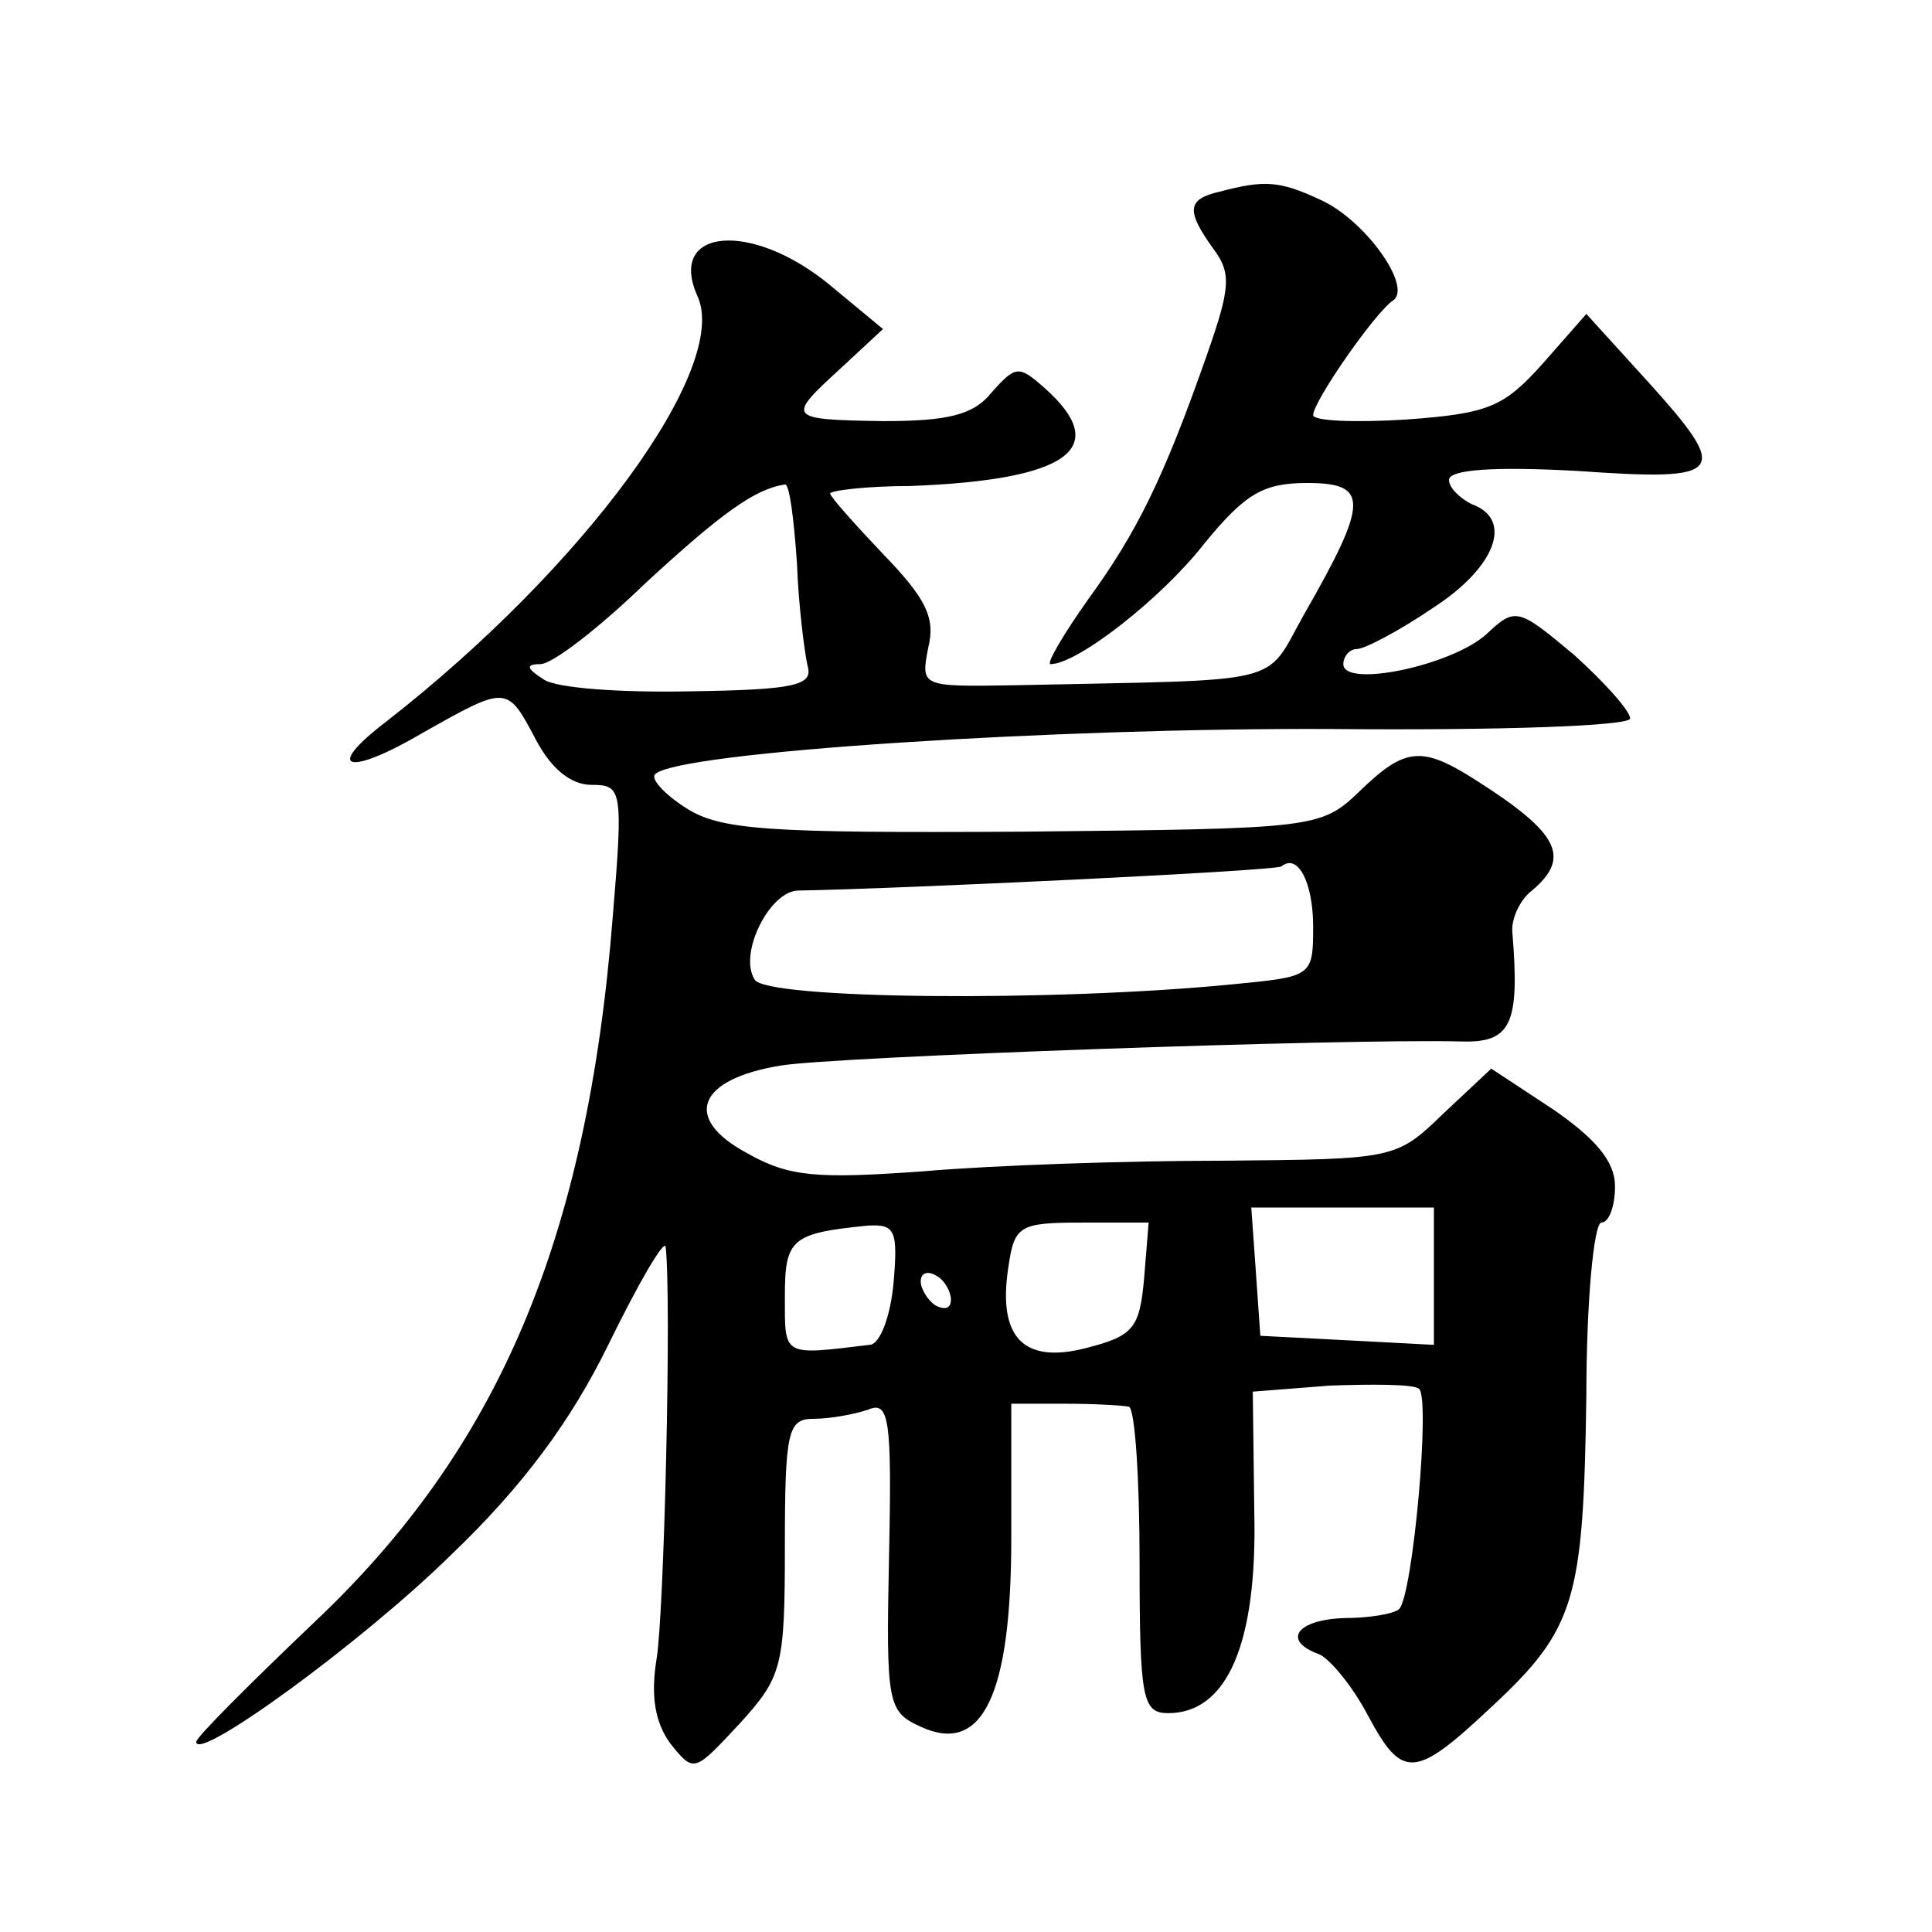 <?xml version="1.0" standalone="no"?>
<!DOCTYPE svg PUBLIC "-//W3C//DTD SVG 20010904//EN"
 "http://www.w3.org/TR/2001/REC-SVG-20010904/DTD/svg10.dtd">
<svg version="1.0" xmlns="http://www.w3.org/2000/svg"
 width="128pt" height="128pt" viewBox="0 0 128 128"
 preserveAspectRatio="xMidYMid meet">
<g transform="translate(0,128) scale(0.1,-0.1)"
fill="#0" stroke="none">
<path d="M808 1153 c-22 -5 -22 -13 -4 -38 12 -16 11 -26 -4 -69 -29 -83 -47 -119
-79 -163 -17 -24 -28 -43 -25 -43 18 0 74 44 102 80 27 33 39 40 68 40 41 0 41
-12 -2 -87 -27 -48 -9 -43 -192 -47 -62 -1 -62 -1 -57 25 5 20 -2 33 -30 62 -19
20 -35 38 -35 40 0 2 24 5 53 5 105 4 134 25 89 65 -17 15 -19 15 -35 -3 -12 -15
-29 -19 -72 -19 -64 1 -64 2 -28 35 l28 26 -35 29 c-52 43 -108 38 -88 -7 22 -47
-74 -179 -206 -282 -42 -32 -26 -37 25 -7 55 31 55 31 74 -5 10 -19 23 -30 37 -30
20 0 21 -3 14 -87 -17 -215 -76 -353 -198 -468 -43 -41 -78 -76 -78 -79 0 -14 110
66 169 124 47 45 79 88 104 139 20 41 37 70 38 65 4 -34 -1 -244 -6 -273 -4 -25
-1 -42 9 -56 16 -20 16 -19 46 13 28 31 30 37 30 117 0 77 2 85 19 85 11 0 27 3
36 6 14 6 16 -5 14 -97 -2 -98 -1 -103 21 -113 41 -19 60 21 60 125 l0 89 35 0
c19 0 38 -1 43 -2 4 -2 7 -48 7 -103 0 -91 2 -100 19 -100 39 0 59 46 57 133 l-1
80 51 4 c28 1 55 1 59 -2 8 -5 -4 -137 -13 -146 -3 -3 -19 -6 -36 -6 -32 -1 -42
-15 -17 -24 7 -3 22 -21 32 -40 23 -43 31 -43 82 5 56 52 61 71 63 206 0 63 5 115
10 115 5 0 9 11 9 24 0 16 -12 31 -41 51 l-41 27 -32 -30 c-31 -30 -32 -30 -146
-31 -63 0 -152 -3 -198 -7 -70 -5 -89 -4 -117 12 -43 23 -33 49 22 58 35 6 376
18 451 16 33 -1 39 11 34 72 -1 9 5 22 13 28 26 22 18 38 -37 73 -36 23 -47 22
-77 -7 -26 -25 -29 -25 -223 -27 -171 -1 -201 1 -224 16 -14 9 -23 19 -20 22 14
15 269 31 449 30 110 -1 197 2 197 7 0 5 -17 24 -37 42 -37 31 -39 32 -58 14 -23
-21 -95 -36 -95 -20 0 5 4 10 9 10 5 0 28 12 50 27 42 27 54 59 26 69 -8 4 -15
11 -15 16 0 7 30 9 85 6 99 -7 102 -2 46 60 l-40 44 -29 -33 c-26 -29 -36 -33 -91
-37 -33 -2 -61 -1 -61 3 0 9 41 68 53 76 13 9 -19 54 -49 67 -26 12 -36 13 -66
5z m-280 -246 c1 -28 5 -59 7 -68 4 -13 -8 -16 -77 -17 -46 -1 -90 2 -98 8 -11
7 -12 10 -2 10 8 0 39 24 70 54 50 46 72 62 92 65 3 1 6 -23 8 -52z m342 -241 c0
-33 -1 -33 -52 -38 -121 -12 -311 -10 -318 3 -11 17 10 59 29 59 64 1 317 13 320
16 11 9 21 -11 21 -40z m80 -231 l0 -46 -57 3 -58 3 -3 43 -3 42 60 0 61 0 0 -45z
m-358 -5 c-2 -22 -9 -41 -16 -41 -58 -7 -56 -8 -56 32 0 38 4 42 55 47 18 1 20
-3 17 -38z m166 3 c-3 -33 -7 -38 -38 -46 -42 -11 -59 7 -52 53 4 28 7 30 49 30
l44 0 -3 -37z m-128 -14 c0 -6 -4 -7 -10 -4 -5 3 -10 11 -10 16 0 6 5 7 10 4 6
-3 10 -11 10 -16z"/>
</g>
</svg>
